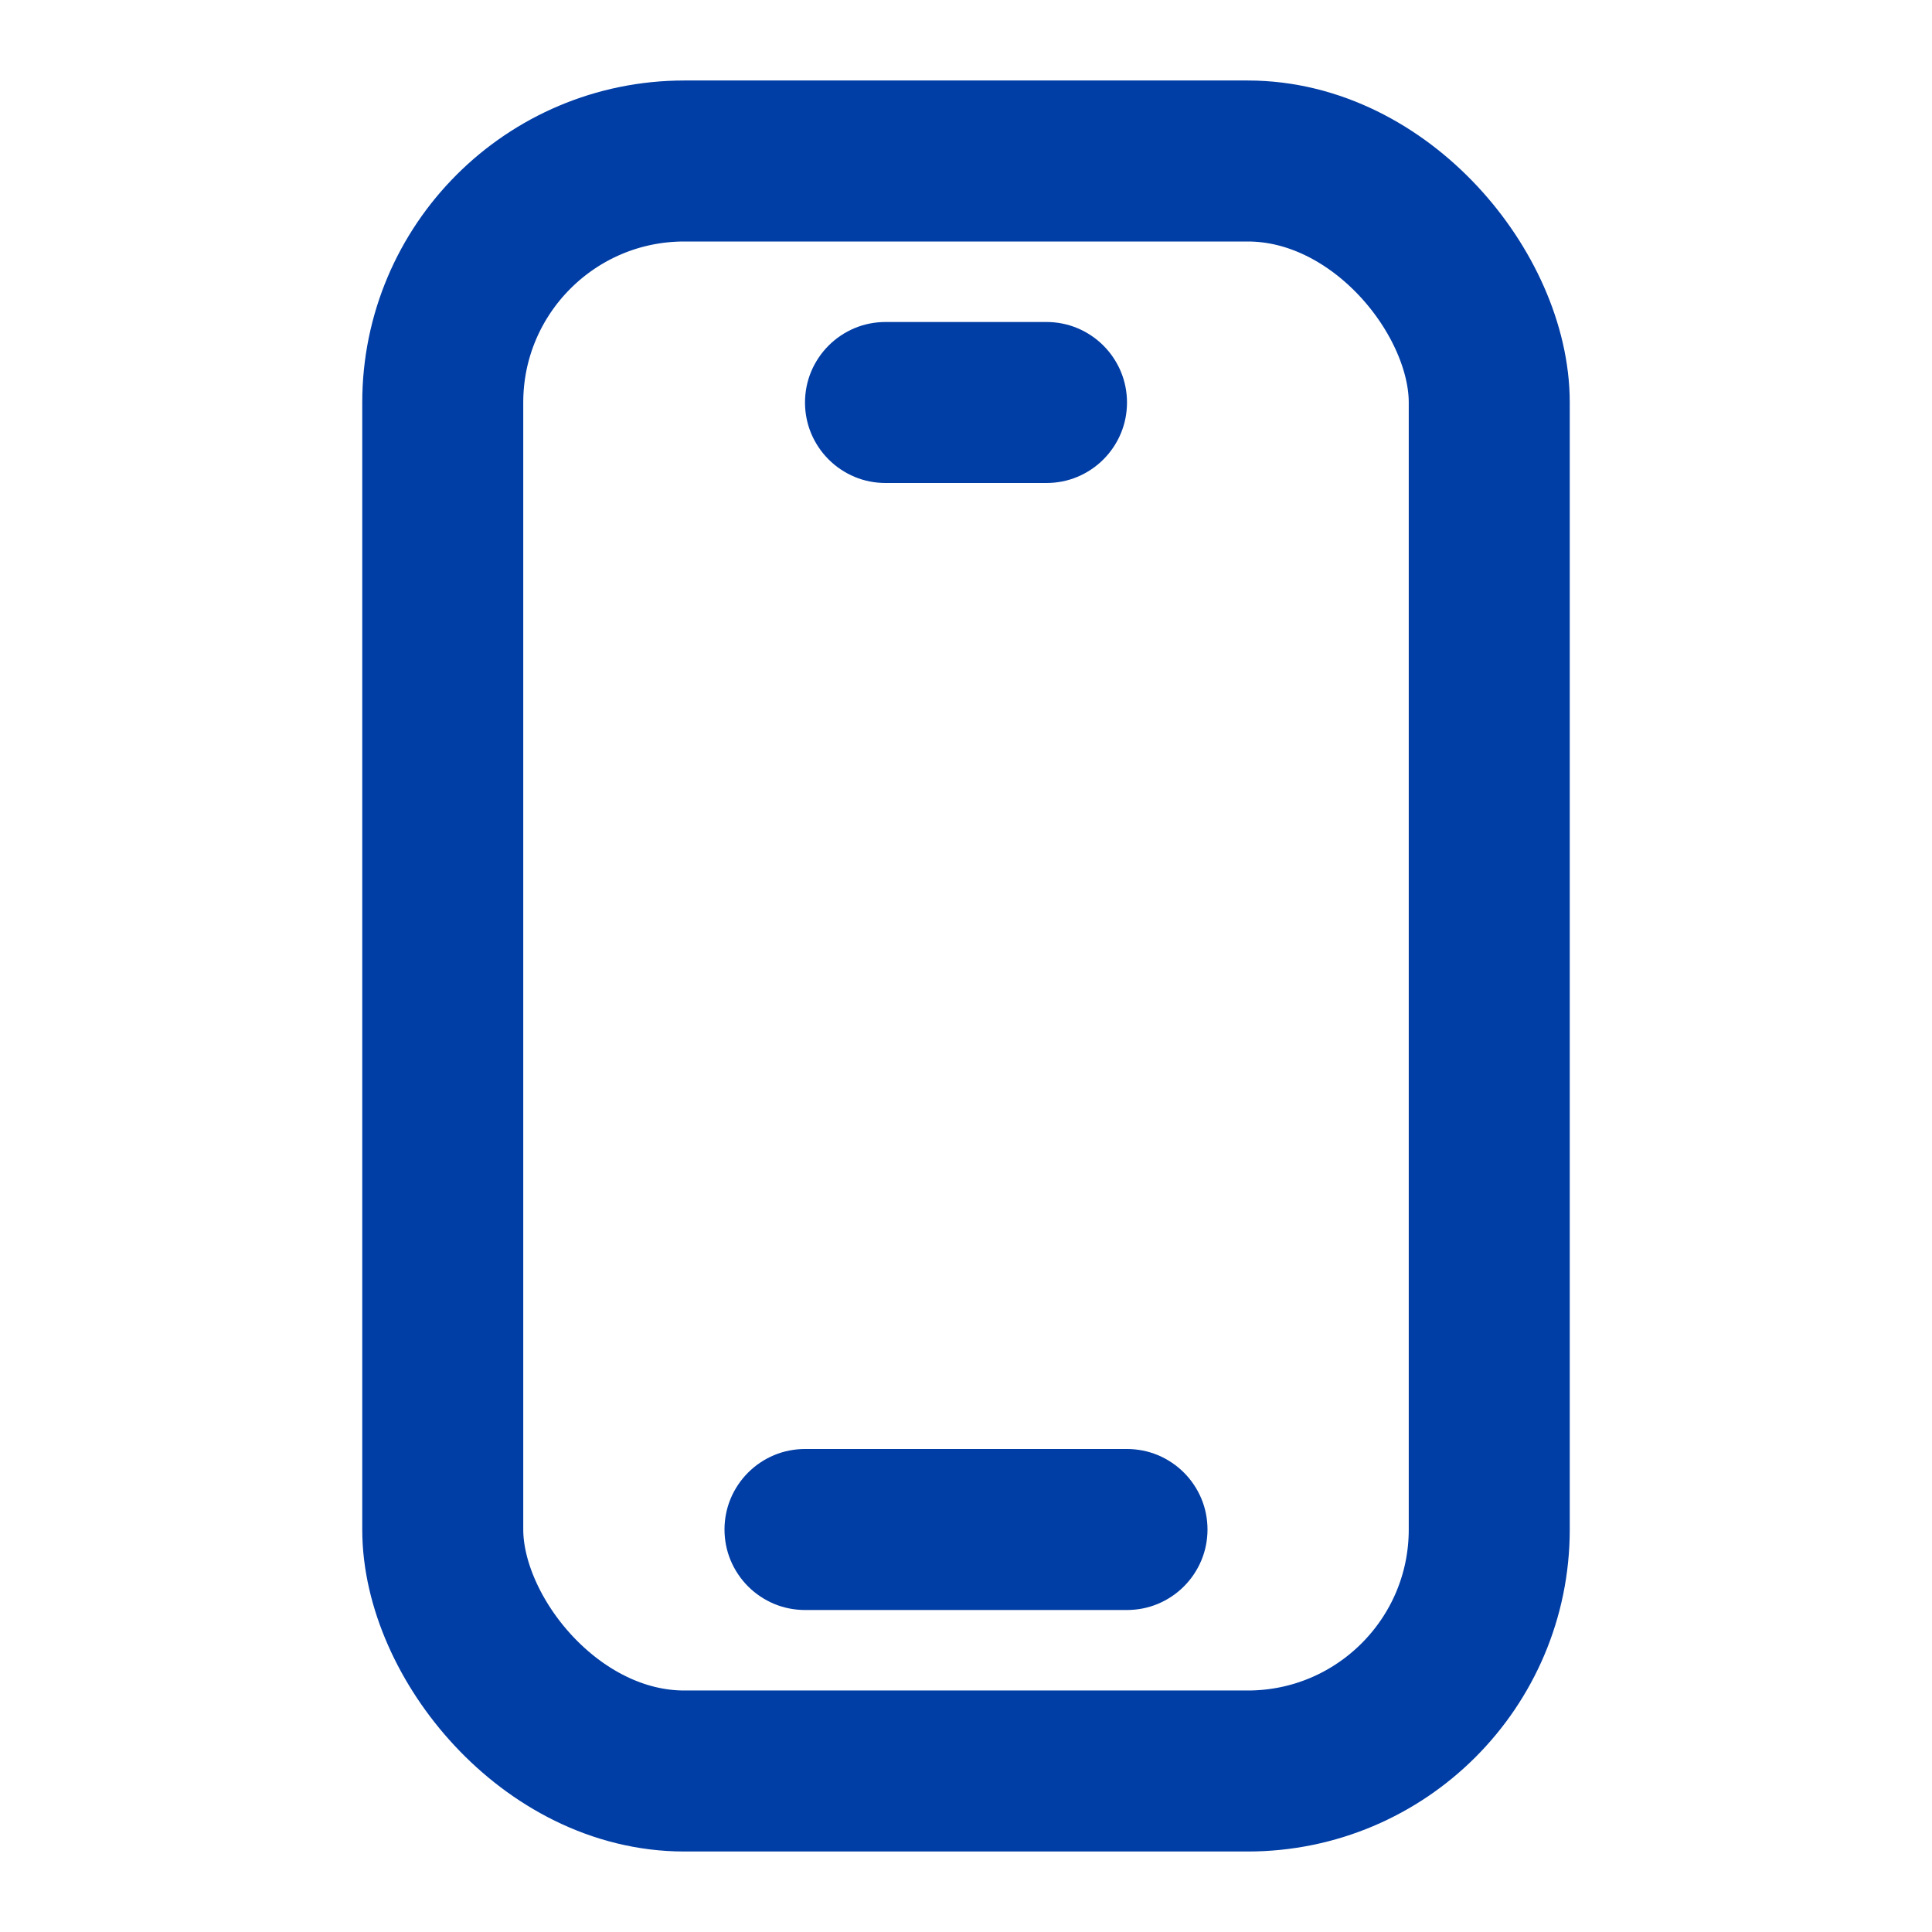 <svg xmlns="http://www.w3.org/2000/svg" xmlns:xlink="http://www.w3.org/1999/xlink" fill="none" version="1.1" width="24" height="24" viewBox="0 0 24 24"><defs><clipPath id="master_svg0_652_36114"><rect x="0" y="0" width="24" height="24" rx="0"/></clipPath></defs><g clip-path="url(#master_svg0_652_36114)"><g><rect x="5.5" y="2" width="13" height="20" rx="3" fill-opacity="0" stroke-opacity="1" stroke="#003DA5" fill="none" stroke-width="2" style="mix-blend-mode:passthrough"/></g><g><path d="M13,6L11,6Q10.902,6,10.805,5.981Q10.708,5.962,10.617,5.924Q10.526,5.886,10.444,5.831Q10.363,5.777,10.293,5.707Q10.223,5.637,10.169,5.556Q10.114,5.474,10.076,5.383Q10.038,5.292,10.019,5.195Q10,5.098,10,5Q10,4.902,10.019,4.805Q10.038,4.708,10.076,4.617Q10.114,4.526,10.169,4.444Q10.223,4.363,10.293,4.293Q10.363,4.223,10.444,4.169Q10.526,4.114,10.617,4.076Q10.708,4.038,10.805,4.019Q10.902,4,11,4L13,4Q13.098,4,13.195,4.019Q13.292,4.038,13.383,4.076Q13.474,4.114,13.556,4.169Q13.637,4.223,13.707,4.293Q13.777,4.363,13.831,4.444Q13.886,4.526,13.924,4.617Q13.962,4.708,13.981,4.805Q14,4.902,14,5Q14,5.098,13.981,5.195Q13.962,5.292,13.924,5.383Q13.886,5.474,13.831,5.556Q13.777,5.637,13.707,5.707Q13.637,5.777,13.556,5.831Q13.474,5.886,13.383,5.924Q13.292,5.962,13.195,5.981Q13.098,6,13,6Z" fill-rule="evenodd" fill="#003DA5" fill-opacity="1" style="mix-blend-mode:passthrough"/></g><g><path d="M10,18L14,18Q14.098,18,14.195,18.019Q14.292,18.038,14.383,18.076Q14.474,18.114,14.556,18.169Q14.637,18.223,14.707,18.293Q14.777,18.363,14.831,18.444Q14.886,18.526,14.924,18.617Q14.962,18.708,14.981,18.805Q15,18.902,15,19Q15,19.098,14.981,19.195Q14.962,19.292,14.924,19.383Q14.886,19.474,14.831,19.556Q14.777,19.637,14.707,19.707Q14.637,19.777,14.556,19.831Q14.474,19.886,14.383,19.924Q14.292,19.962,14.195,19.981Q14.098,20,14,20L10,20Q9.902,20,9.805,19.981Q9.708,19.962,9.617,19.924Q9.526,19.886,9.444,19.831Q9.363,19.777,9.293,19.707Q9.223,19.637,9.169,19.556Q9.114,19.474,9.076,19.383Q9.038,19.292,9.019,19.195Q9,19.098,9,19Q9,18.902,9.019,18.805Q9.038,18.708,9.076,18.617Q9.114,18.526,9.169,18.444Q9.223,18.363,9.293,18.293Q9.363,18.223,9.444,18.169Q9.526,18.114,9.617,18.076Q9.708,18.038,9.805,18.019Q9.902,18,10,18Z" fill-rule="evenodd" fill="#003DA5" fill-opacity="1" style="mix-blend-mode:passthrough"/></g></g></svg>